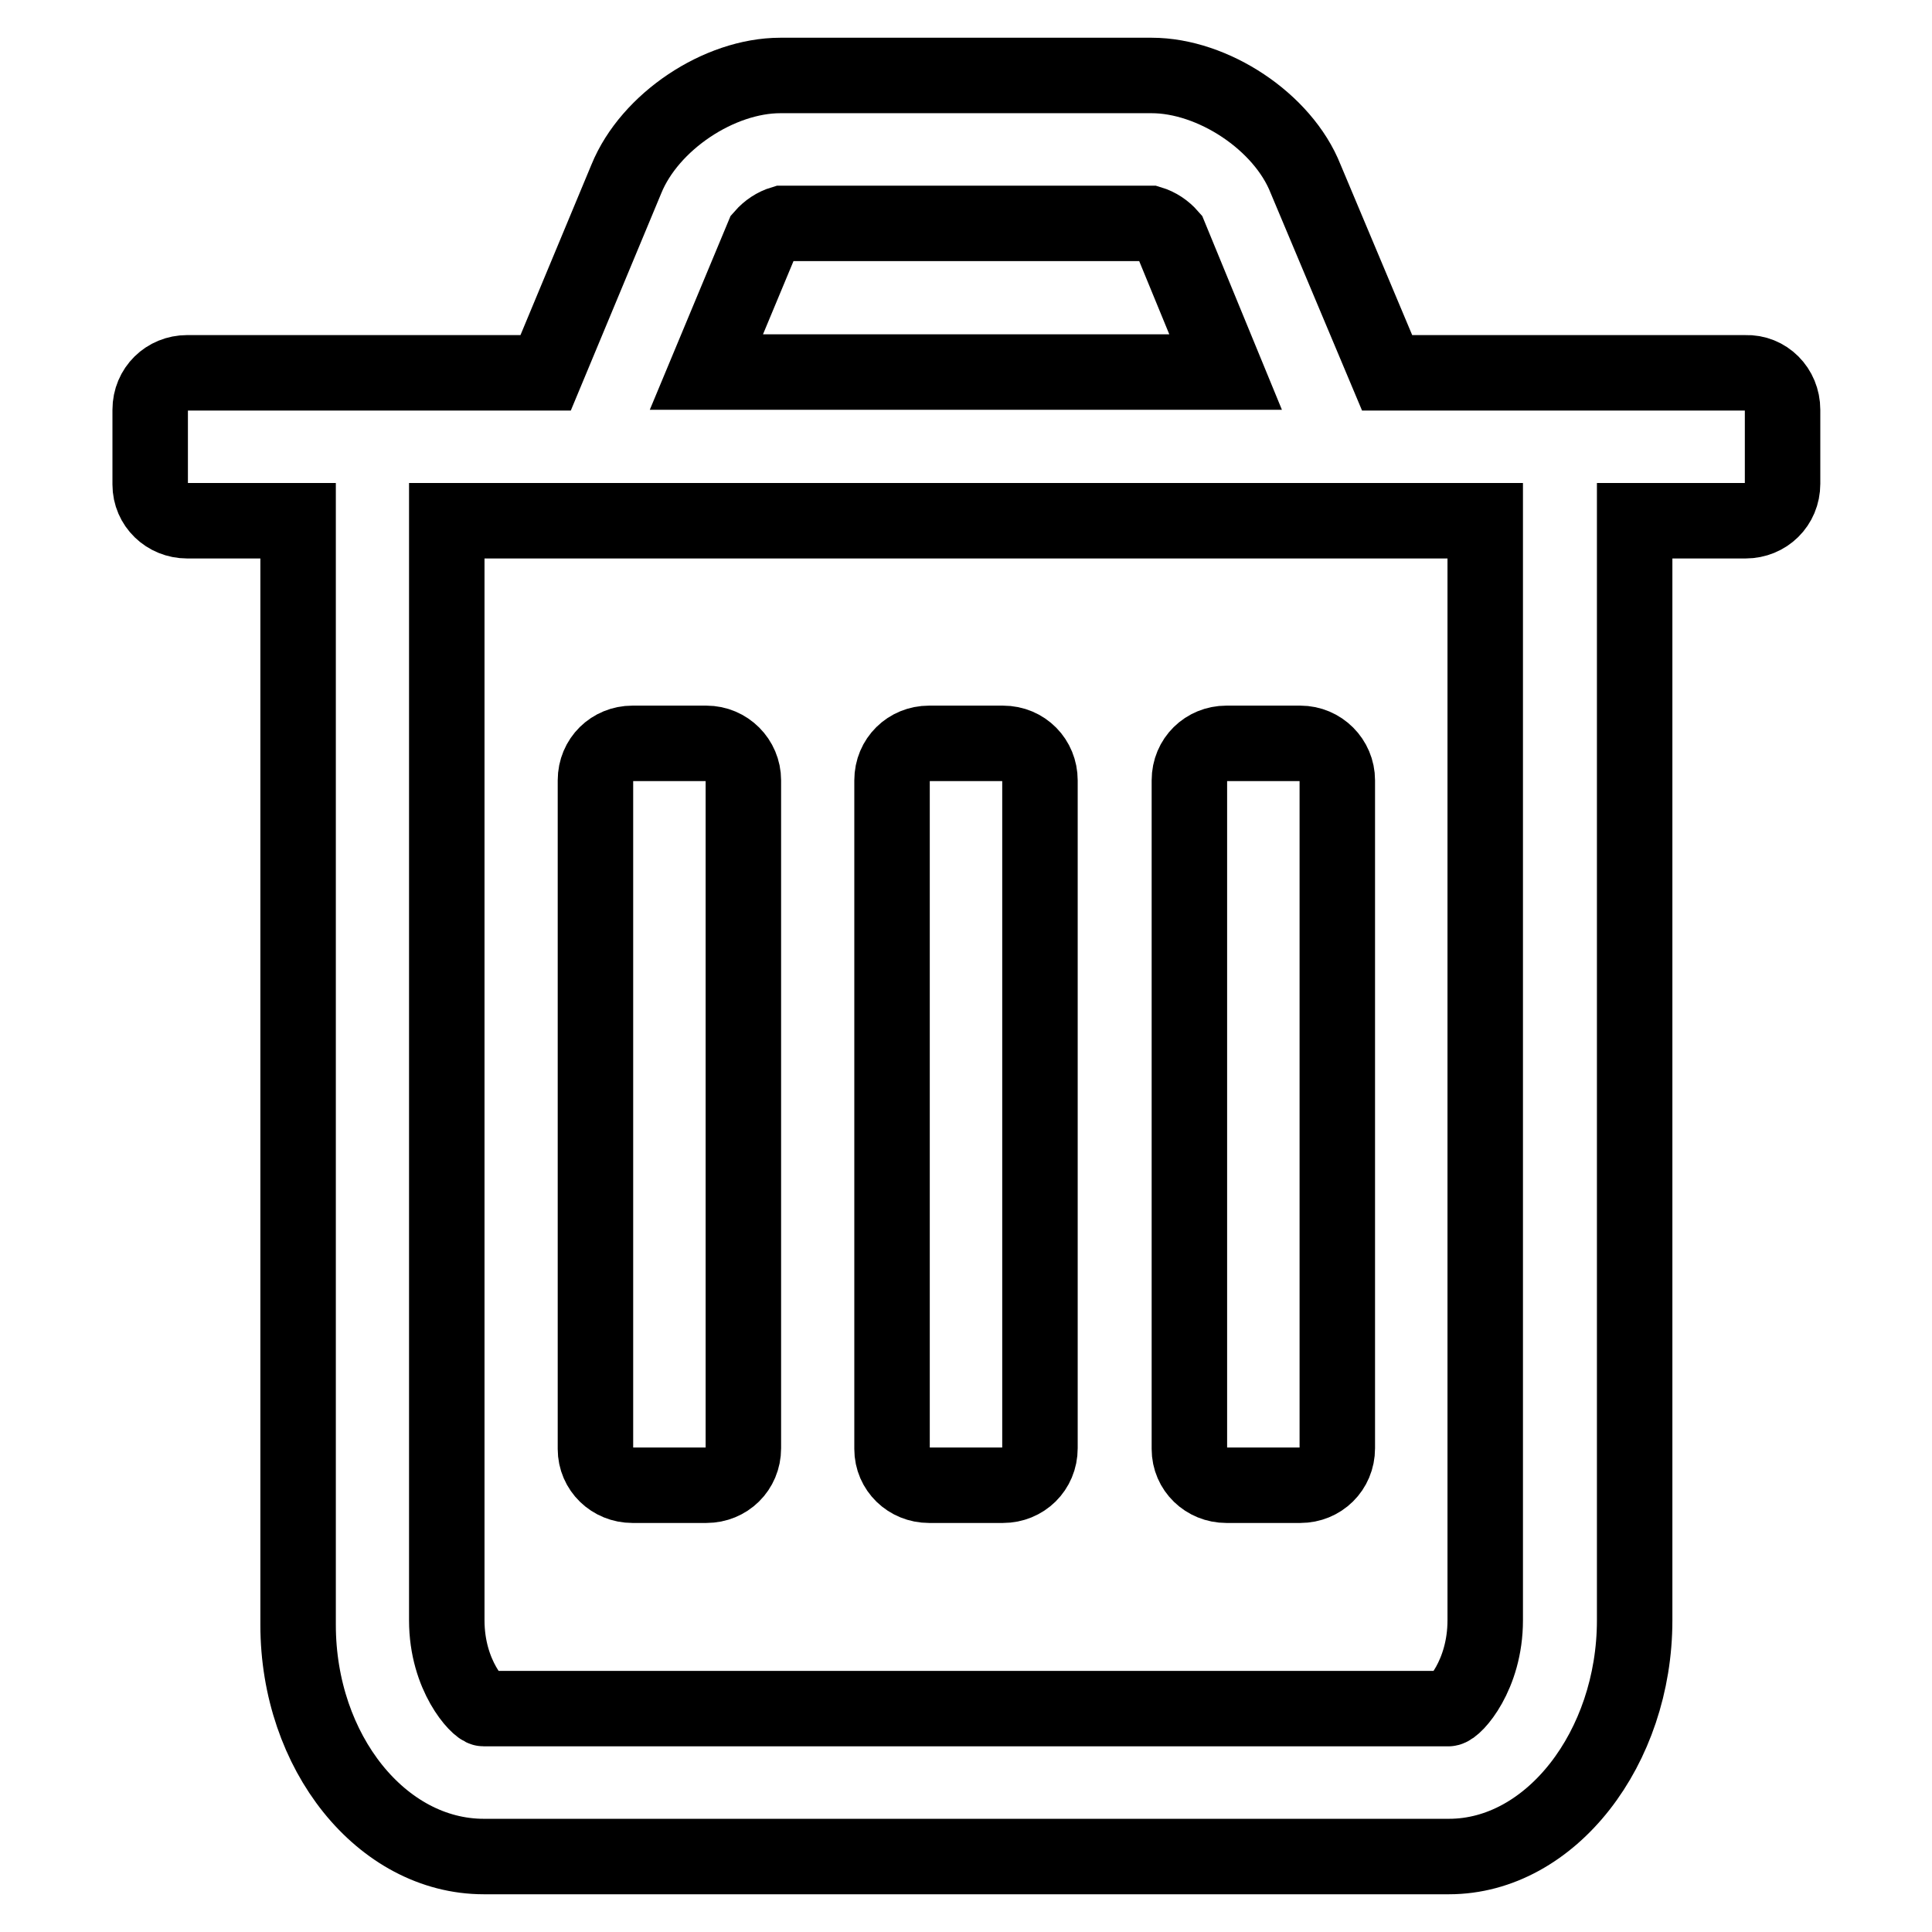 <?xml version="1.0" encoding="utf-8"?>
<!-- Svg Vector Icons : http://www.onlinewebfonts.com/icon -->
<!DOCTYPE svg PUBLIC "-//W3C//DTD SVG 1.1//EN" "http://www.w3.org/Graphics/SVG/1.1/DTD/svg11.dtd">
<svg version="1.1" xmlns="http://www.w3.org/2000/svg" xmlns:xlink="http://www.w3.org/1999/xlink" x="0px" y="0px" viewBox="0 0 256 256" enable-background="new 0 0 256 256" xml:space="preserve">
<g> <path stroke-width="10" fill-opacity="0" stroke="#000000"  d="M98.5,103.4v88.5c0,2.8-2.2,4.9-4.9,4.9h-9.8c-2.7,0-4.9-2.1-4.9-4.8c0,0,0-0.1,0-0.1v-88.5 c0-2.8,2.2-4.9,4.9-4.9h9.8C96.3,98.5,98.5,100.7,98.5,103.4z M137.8,103.4v88.5c0,2.8-2.2,4.9-4.9,4.9h-9.8 c-2.7,0-4.9-2.1-4.9-4.8c0,0,0-0.1,0-0.1v-88.5c0-2.8,2.2-4.9,4.9-4.9h9.8C135.7,98.5,137.8,100.7,137.8,103.4z M177.2,103.4v88.5 c0,2.8-2.2,4.9-4.9,4.9h-9.8c-2.7,0-4.9-2.1-4.9-4.8c0,0,0-0.1,0-0.1v-88.5c0-2.8,2.2-4.9,4.9-4.9h9.8 C175,98.5,177.2,100.7,177.2,103.4z M196.8,214.7V69H59.2v145.7c0,7.4,4.2,11.7,4.9,11.7h127.8C192.7,226.4,196.8,222,196.8,214.7 L196.8,214.7z M93.6,49.3h68.8l-7.4-18c-0.7-0.8-1.6-1.4-2.6-1.7h-48.7c-1,0.3-1.9,0.9-2.6,1.7L93.6,49.3z M236.2,54.3v9.8 c0,2.8-2.2,4.9-4.9,4.9h-14.7v145.7c0,16.9-11.1,31.3-24.6,31.3H64.1c-13.5,0-24.6-13.8-24.6-30.7V69H24.8c-2.7,0-4.9-2.1-4.9-4.8 c0,0,0-0.1,0-0.1v-9.8c0-2.8,2.2-4.9,4.9-4.9h47.5L83,23.7C86.1,16.1,95.3,10,103.4,10h49.2c8.1,0,17.4,6.1,20.4,13.7l10.8,25.7 h47.5C234,49.3,236.2,51.5,236.2,54.3L236.2,54.3z"/></g>
</svg>